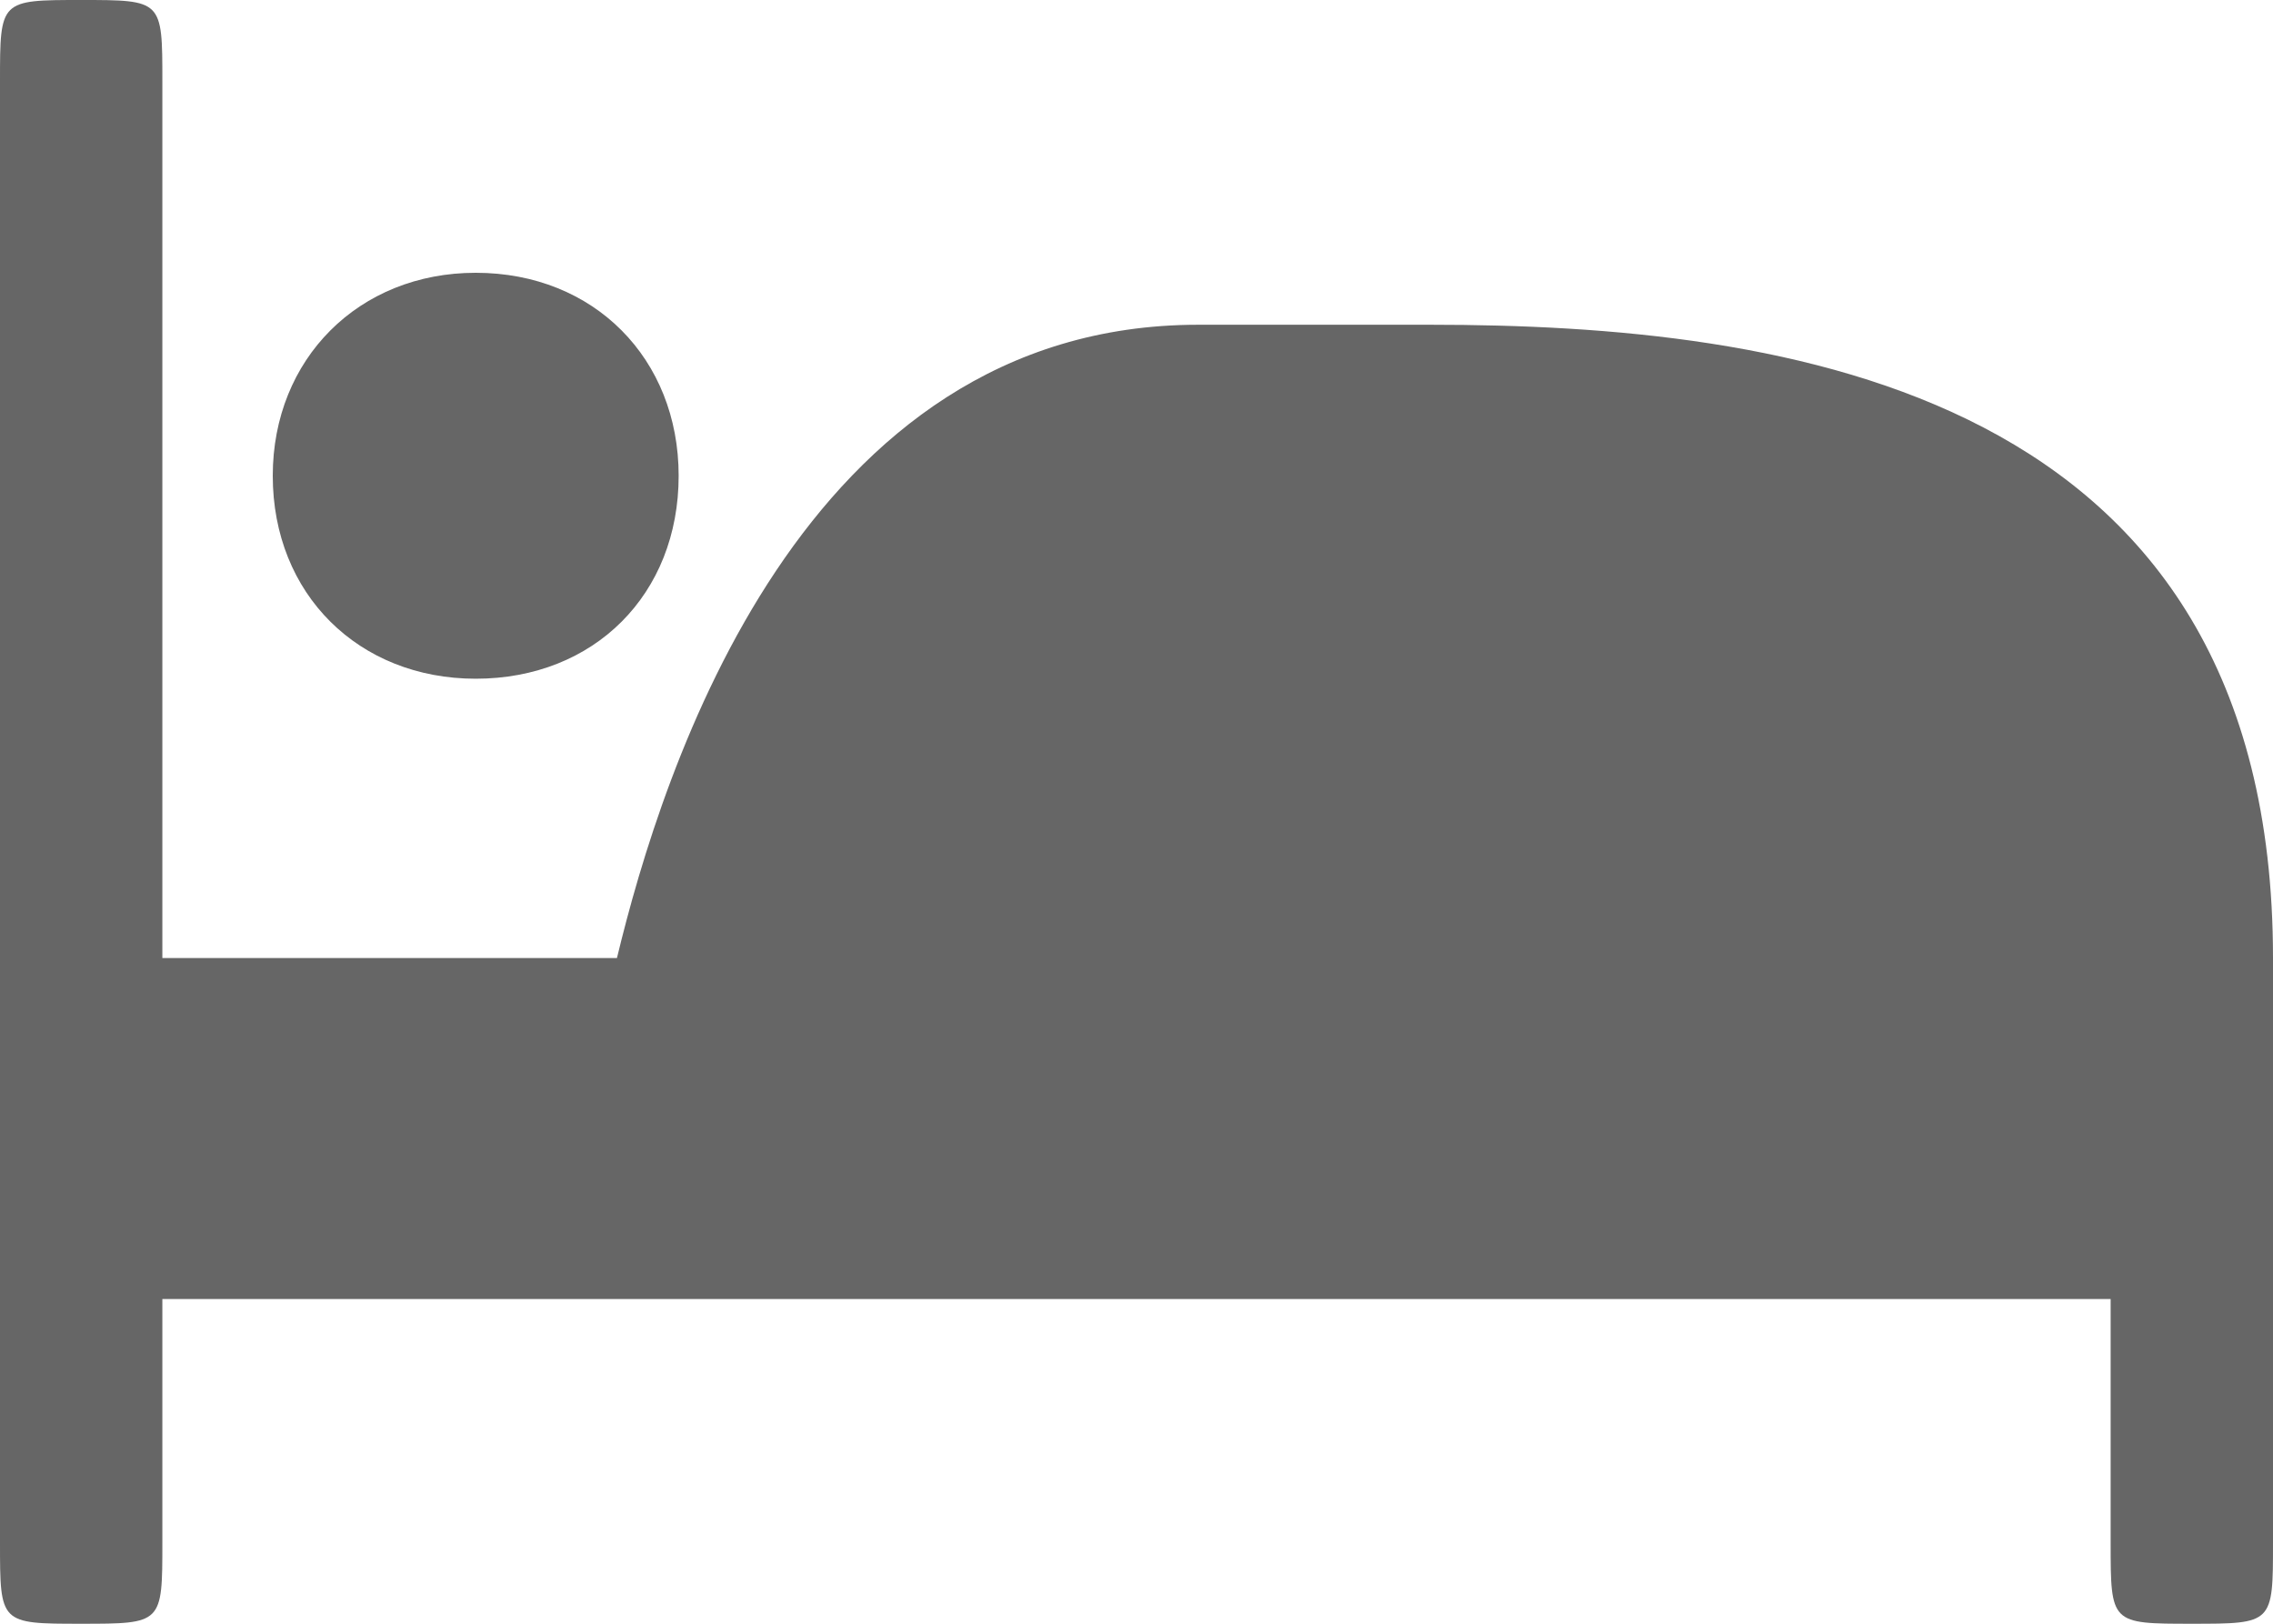 <?xml version="1.0" encoding="UTF-8" standalone="no"?>
<svg
   xmlns:dc="http://purl.org/dc/elements/1.1/"
   xmlns:cc="http://creativecommons.org/ns#"
   xmlns:rdf="http://www.w3.org/1999/02/22-rdf-syntax-ns#"
   xmlns:svg="http://www.w3.org/2000/svg"
   xmlns="http://www.w3.org/2000/svg"
   height="50"
   width="70"
   id="svg4"
   viewBox="0 0 70 50"
   y="0px"
   x="0px"
   version="1.1">
  <defs
     id="defs8" />
  <path
     style="fill:#666666;stroke:none;stroke-width:0.05;stroke-linecap:inherit;stroke-linejoin:inherit;stroke-dasharray:none"
     id="path2"
     d="M 44.05,10 H 36.9 C 24.7,10 20.4,23.7 19,29.5 H 5 V 2.5 C 5,0 5,0 2.5,0 0,0 0,0 0,2.5 v 45 C 0,50 0,50 2.5,50 5,50 5,50 5,47.5 V 40 h 60 v 7.5 C 65,50 65,50 67.5,50 70,50 70,50 70,47.5 v -18 C 70,11.95 54.9,10 44.05,10 Z m -29.4,10.9 c 3.65,0 6.25,-2.6 6.25,-6.25 0,-3.6 -2.6,-6.25 -6.25,-6.25 -3.6,0 -6.25,2.65 -6.25,6.25 0,3.65 2.65,6.25 6.25,6.25 z m 0,0" />
</svg>
